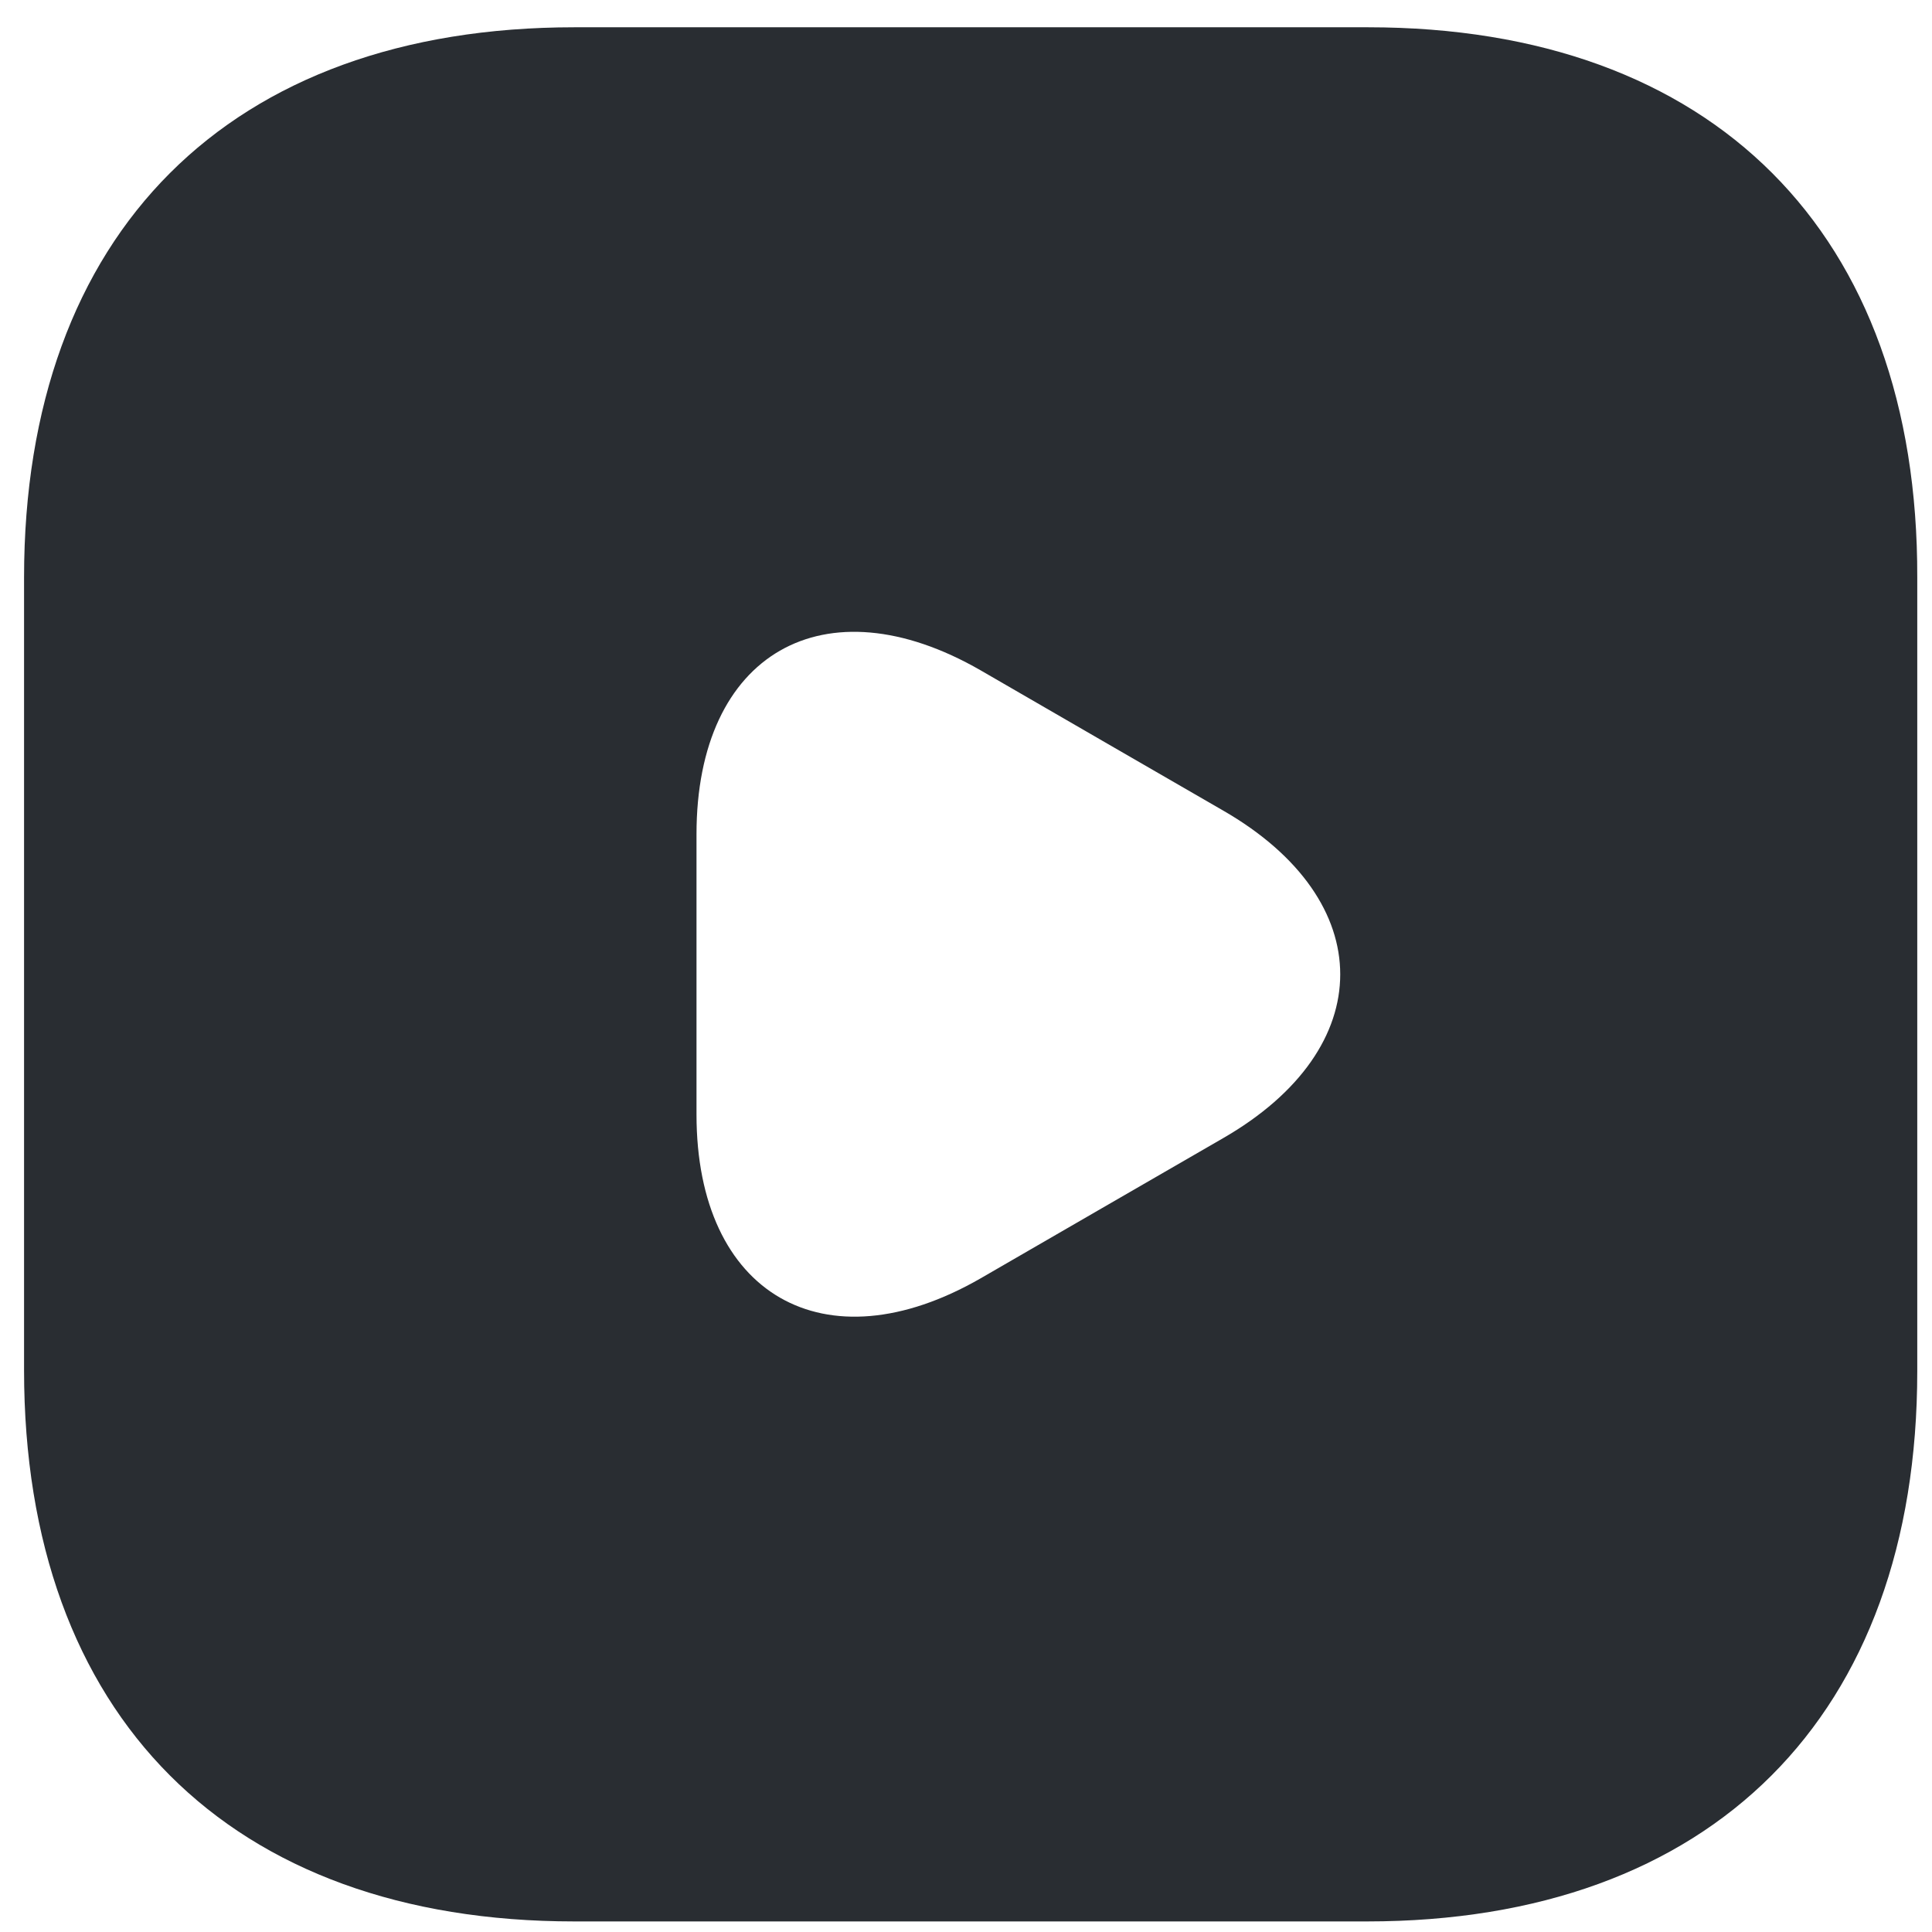 <svg width="51" height="51" viewBox="0 0 51 51" fill="none" xmlns="http://www.w3.org/2000/svg">
<path d="M36.111 0.72H15.161C6.061 0.72 0.635 6.145 0.635 15.245V36.17C0.635 45.295 6.061 50.721 15.161 50.721H36.086C45.185 50.721 50.611 45.295 50.611 36.196V15.245C50.636 6.145 45.211 0.72 36.111 0.72ZM32.285 30.046L29.085 31.895L25.886 33.745C21.761 36.12 18.386 34.17 18.386 29.421V25.721V22.02C18.386 17.245 21.761 15.32 25.886 17.695L29.085 19.546L32.285 21.395C36.41 23.77 36.41 27.671 32.285 30.046Z" fill="#292D32"/>
</svg>
